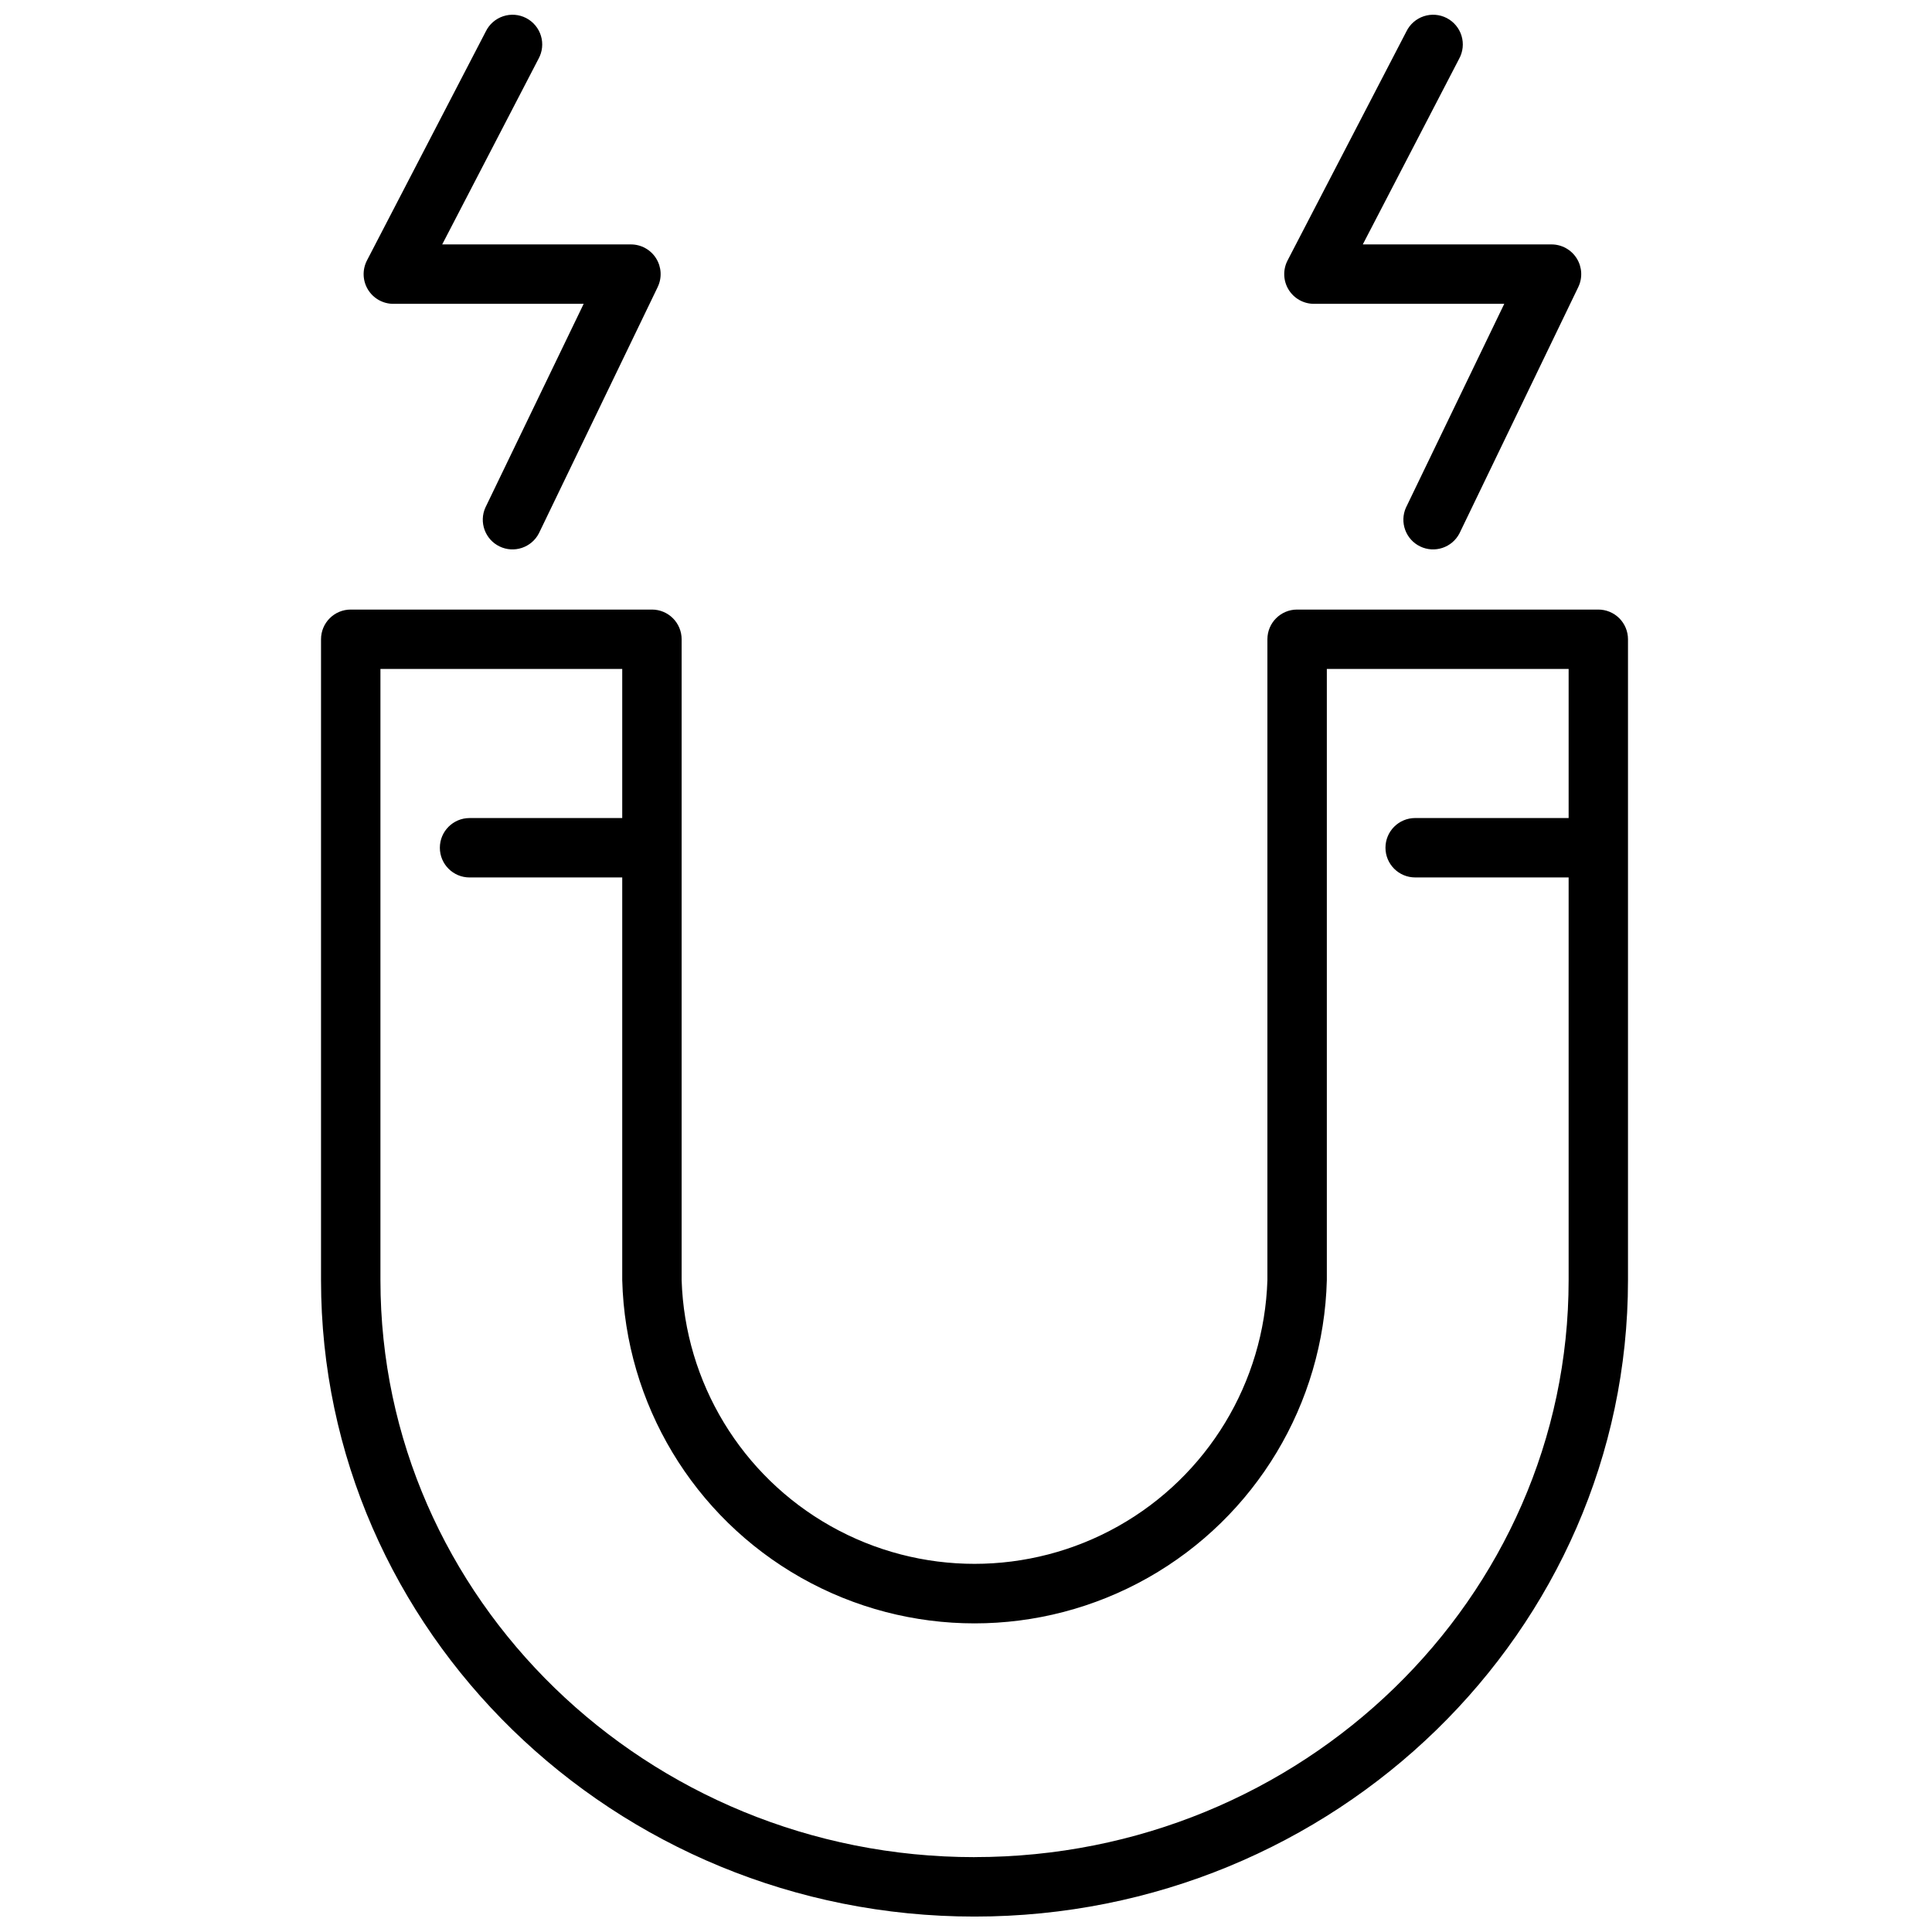 <?xml version="1.0" encoding="UTF-8"?>
<!-- Uploaded to: ICON Repo, www.iconrepo.com, Generator: ICON Repo Mixer Tools -->
<svg width="800px" height="800px" version="1.1" viewBox="144 144 512 512" xmlns="http://www.w3.org/2000/svg">
 <defs>
  <clipPath id="c">
   <path d="m229 305h347v346.9h-347z"/>
  </clipPath>
  <clipPath id="b">
   <path d="m240 148.09h80v141.91h-80z"/>
  </clipPath>
  <clipPath id="a">
   <path d="m484 148.09h80v141.91h-80z"/>
  </clipPath>
 </defs>
 <g>
  <g clip-path="url(#c)">
   <path d="m567.57 305.54h-79.824c-4.348 0-7.871 3.523-7.871 7.871v169.84c-0.863 27.141-15.844 51.859-39.504 65.188s-52.566 13.328-76.227 0c-23.66-13.328-38.641-38.047-39.504-65.188v-169.84c0-2.086-0.832-4.09-2.309-5.566-1.473-1.477-3.477-2.305-5.562-2.305h-79.824c-4.348 0-7.871 3.523-7.871 7.871v169.84c0 93 77.688 168.66 173.18 168.66 95.496 0 173.18-75.656 173.18-168.66v-169.84c0-2.086-0.828-4.09-2.305-5.566-1.477-1.477-3.481-2.305-5.566-2.305zm-165.31 330.62c-86.812 0-157.44-68.598-157.44-152.91v-161.97h64.078v39.508h-40.461v0.004c-4.348 0-7.871 3.523-7.871 7.871s3.523 7.871 7.871 7.871h40.461v106.71c0.852 32.777 18.832 62.707 47.367 78.855 28.539 16.148 63.453 16.148 91.992 0 28.535-16.148 46.516-46.078 47.367-78.855v-161.97h64.078v39.508l-40.668 0.004c-4.348 0-7.871 3.523-7.871 7.871s3.523 7.871 7.871 7.871h40.668v106.71c0 84.316-70.629 152.91-157.44 152.91z"/>
  </g>
  <g clip-path="url(#b)">
   <path d="m248.24 224.52h50.438l-26.039 53.977h-0.004c-1.746 3.891-0.082 8.461 3.754 10.316 3.84 1.855 8.457 0.316 10.418-3.465l31.488-65.273-0.004-0.004c1.18-2.438 1.023-5.312-0.418-7.606-1.438-2.293-3.957-3.688-6.664-3.691h-50.02l25.52-49.184c1.031-1.859 1.266-4.055 0.648-6.09-0.613-2.031-2.027-3.731-3.914-4.711-1.887-0.977-4.086-1.152-6.102-0.48-2.019 0.672-3.68 2.129-4.606 4.039l-31.488 60.676v0.004c-1.262 2.438-1.164 5.363 0.266 7.711s3.977 3.781 6.727 3.781z"/>
  </g>
  <g clip-path="url(#a)">
   <path d="m492.2 224.52h50.445l-26.039 53.977h-0.004c-1.746 3.891-0.082 8.461 3.754 10.316 3.84 1.855 8.457 0.316 10.418-3.465l31.488-65.273v-0.004c1.176-2.438 1.02-5.312-0.422-7.606-1.438-2.293-3.957-3.688-6.664-3.691h-50.02l25.523-49.184c1.027-1.859 1.262-4.055 0.645-6.09-0.613-2.031-2.023-3.731-3.91-4.711-1.887-0.977-4.09-1.152-6.106-0.48-2.016 0.672-3.676 2.129-4.602 4.039l-31.488 60.676v0.004c-1.266 2.438-1.168 5.359 0.262 7.707 1.426 2.348 3.973 3.781 6.719 3.785z"/>
  </g>
 </g>
</svg>